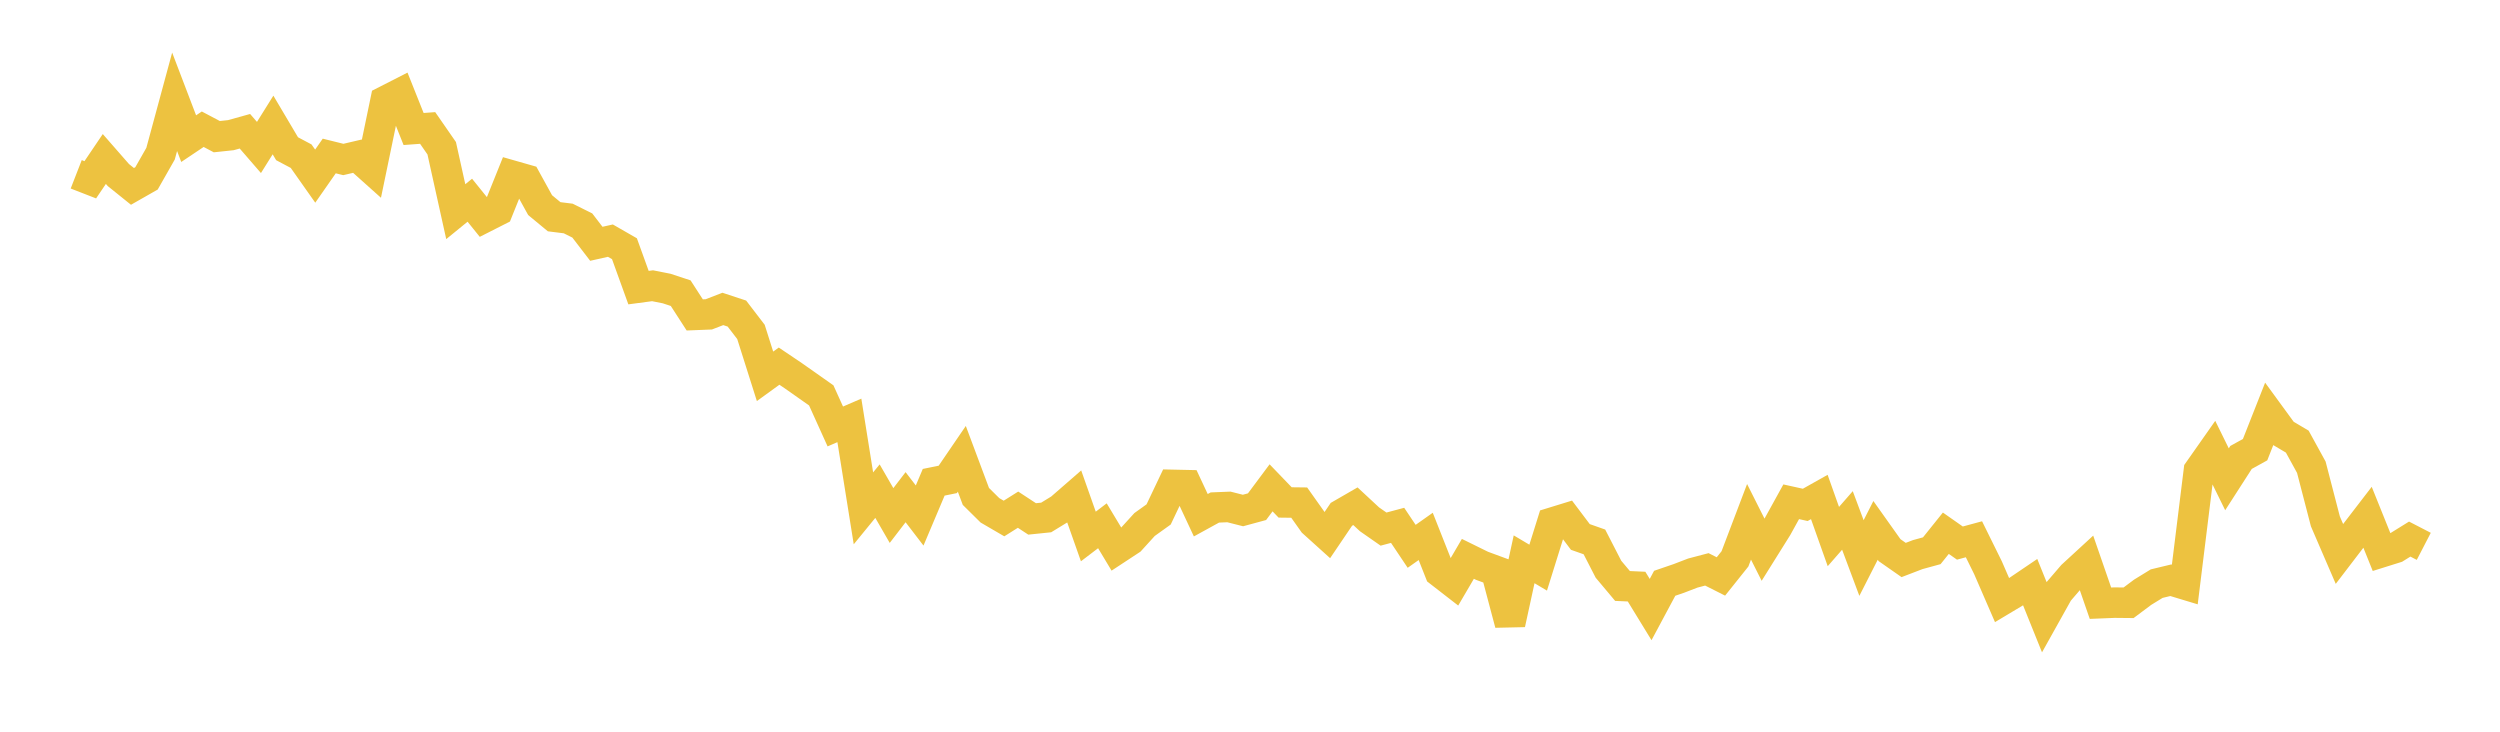 <svg width="164" height="48" xmlns="http://www.w3.org/2000/svg" xmlns:xlink="http://www.w3.org/1999/xlink"><path fill="none" stroke="rgb(237,194,64)" stroke-width="2" d="M5,11.435L5.922,11.794L6.844,10.43L7.766,11.484L8.689,12.227L9.611,11.702L10.533,10.081L11.455,6.678L12.377,9.095L13.299,8.477L14.222,8.965L15.144,8.867L16.066,8.61L16.988,9.674L17.91,8.199L18.832,9.756L19.754,10.245L20.677,11.555L21.599,10.233L22.521,10.462L23.443,10.246L24.365,11.071L25.287,6.623L26.21,6.152L27.132,8.463L28.054,8.395L28.976,9.725L29.898,13.886L30.82,13.134L31.743,14.279L32.665,13.811L33.587,11.519L34.509,11.782L35.431,13.456L36.353,14.218L37.275,14.333L38.198,14.792L39.12,15.993L40.042,15.786L40.964,16.316L41.886,18.868L42.808,18.745L43.731,18.928L44.653,19.232L45.575,20.659L46.497,20.622L47.419,20.266L48.341,20.57L49.263,21.773L50.186,24.687L51.108,24.019L52.03,24.64L52.952,25.288L53.874,25.938L54.796,27.976L55.719,27.578L56.641,33.347L57.563,32.219L58.485,33.818L59.407,32.616L60.329,33.818L61.251,31.637L62.174,31.449L63.096,30.099L64.018,32.565L64.94,33.477L65.862,34.014L66.784,33.435L67.707,34.041L68.629,33.946L69.551,33.382L70.473,32.58L71.395,35.193L72.317,34.491L73.24,36.027L74.162,35.421L75.084,34.408L76.006,33.747L76.928,31.807L77.85,31.827L78.772,33.799L79.695,33.292L80.617,33.255L81.539,33.489L82.461,33.239L83.383,32.002L84.305,32.96L85.228,32.971L86.15,34.272L87.072,35.104L87.994,33.741L88.916,33.209L89.838,34.066L90.76,34.709L91.683,34.462L92.605,35.839L93.527,35.188L94.449,37.521L95.371,38.236L96.293,36.661L97.216,37.115L98.138,37.455L99.06,40.927L99.982,36.69L100.904,37.238L101.826,34.285L102.749,34.001L103.671,35.224L104.593,35.549L105.515,37.341L106.437,38.44L107.359,38.482L108.281,39.987L109.204,38.263L110.126,37.947L111.048,37.593L111.97,37.35L112.892,37.815L113.814,36.661L114.737,34.231L115.659,36.063L116.581,34.588L117.503,32.916L118.425,33.12L119.347,32.602L120.269,35.198L121.192,34.141L122.114,36.607L123.036,34.794L123.958,36.092L124.88,36.736L125.802,36.382L126.725,36.129L127.647,34.98L128.569,35.626L129.491,35.376L130.413,37.244L131.335,39.368L132.257,38.816L133.18,38.191L134.102,40.479L135.024,38.827L135.946,37.753L136.868,36.905L137.79,39.57L138.713,39.533L139.635,39.542L140.557,38.852L141.479,38.286L142.401,38.064L143.323,38.343L144.246,30.876L145.168,29.564L146.09,31.441L147.012,30.008L147.934,29.498L148.856,27.16L149.778,28.423L150.701,28.97L151.623,30.65L152.545,34.203L153.467,36.339L154.389,35.133L155.311,33.933L156.234,36.225L157.156,35.936L158.078,35.364L159,35.841"></path></svg>